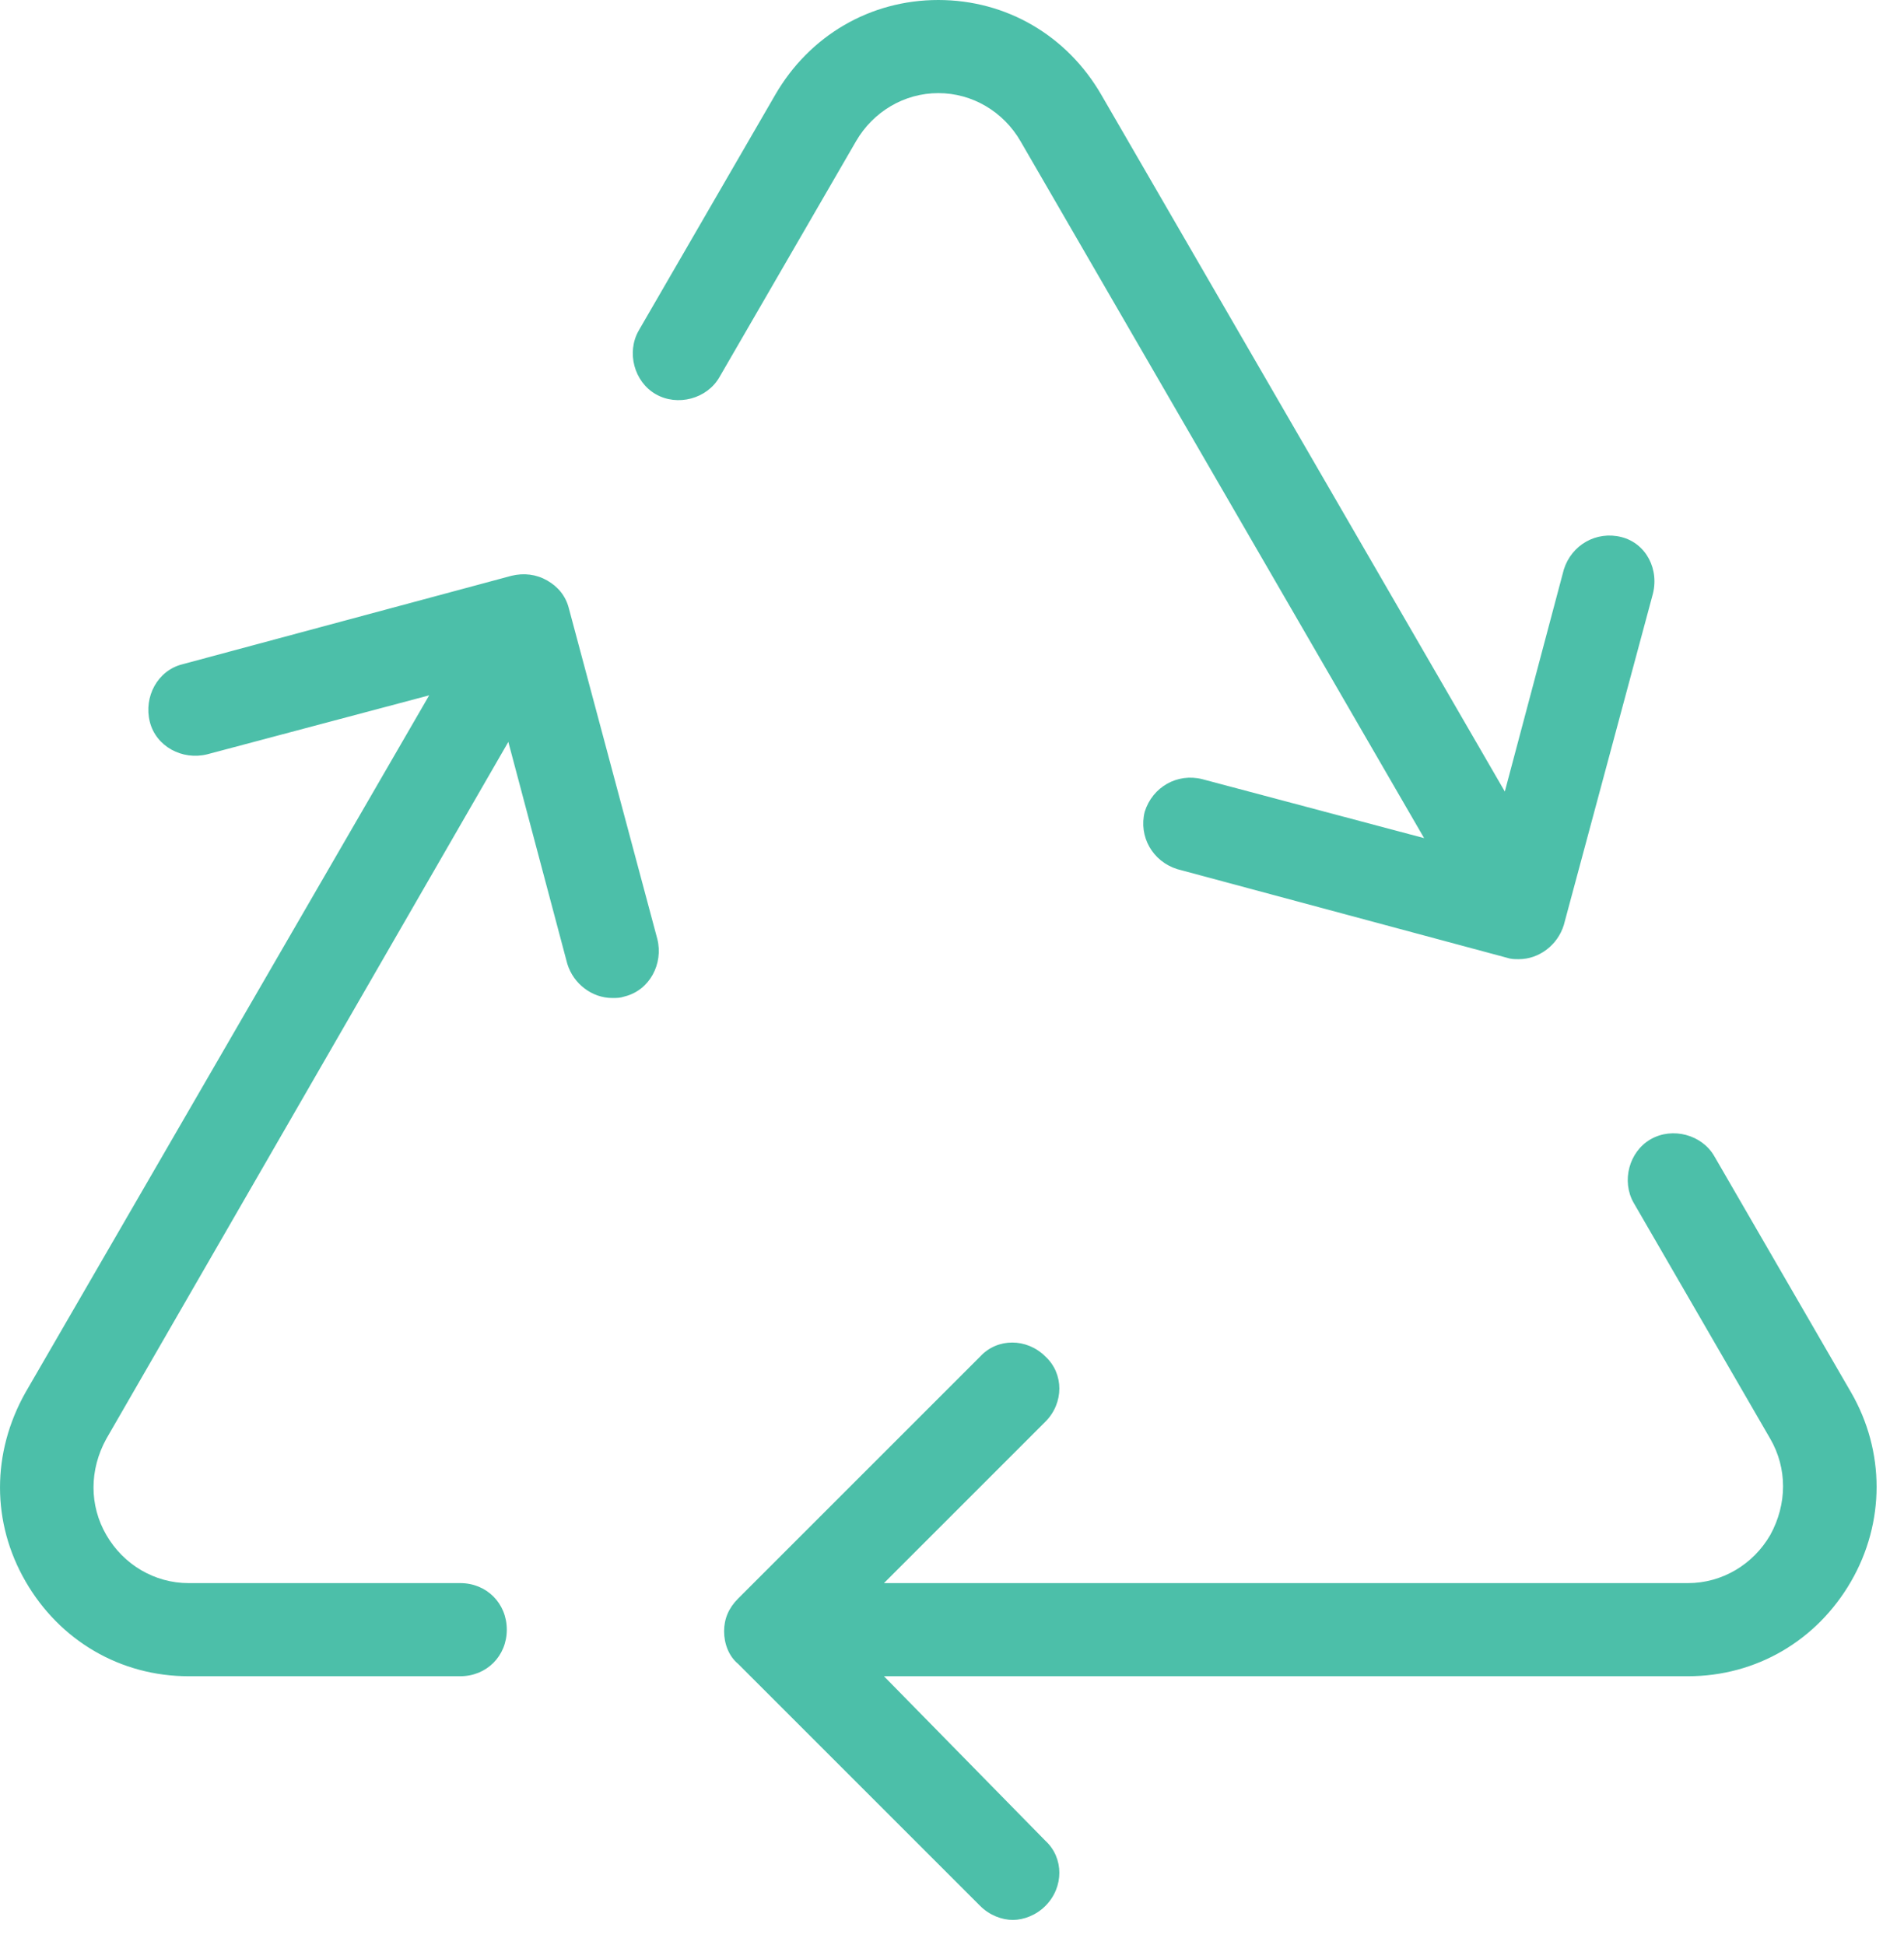 <svg xmlns="http://www.w3.org/2000/svg" width="46" height="47" viewBox="0 0 46 47" fill="none"><path d="M39.169 12.975C38.569 12.825 37.969 13.162 37.781 13.762L36.356 19.125L26.606 2.288C25.781 0.863 24.319 0 22.669 0C21.019 0 19.556 0.863 18.731 2.288L15.431 7.987C15.131 8.512 15.319 9.225 15.844 9.525C16.369 9.825 17.081 9.637 17.381 9.113L20.681 3.413C21.094 2.7 21.844 2.25 22.669 2.25C23.494 2.25 24.244 2.7 24.656 3.413L34.406 20.25L29.044 18.825C28.444 18.675 27.844 19.012 27.656 19.613C27.506 20.212 27.844 20.812 28.444 21L36.394 23.137C36.506 23.175 36.581 23.175 36.694 23.175C37.181 23.175 37.631 22.837 37.781 22.35L39.919 14.4C40.106 13.762 39.769 13.125 39.169 12.975ZM44.719 38.212C45.544 36.788 45.544 35.062 44.719 33.638L41.419 27.938C41.119 27.413 40.406 27.225 39.881 27.525C39.356 27.825 39.169 28.538 39.469 29.062L42.769 34.763C43.181 35.475 43.181 36.337 42.769 37.087C42.356 37.8 41.606 38.25 40.781 38.25H21.356L25.256 34.35C25.706 33.9 25.706 33.188 25.256 32.775C24.806 32.325 24.094 32.325 23.681 32.775L17.831 38.625C17.606 38.85 17.494 39.112 17.494 39.413C17.494 39.712 17.606 40.013 17.831 40.2L23.681 46.05C23.906 46.275 24.206 46.388 24.469 46.388C24.731 46.388 25.031 46.275 25.256 46.05C25.706 45.6 25.706 44.888 25.256 44.475L21.356 40.5H40.781C42.431 40.5 43.894 39.638 44.719 38.212ZM0.619 38.212C1.444 39.638 2.906 40.5 4.556 40.5H11.119C11.756 40.5 12.244 40.013 12.244 39.375C12.244 38.737 11.756 38.25 11.119 38.25H4.556C3.731 38.25 2.981 37.8 2.569 37.087C2.156 36.375 2.156 35.513 2.569 34.763L12.281 17.925L13.706 23.288C13.856 23.775 14.306 24.113 14.794 24.113C14.906 24.113 14.981 24.113 15.094 24.075C15.694 23.925 16.031 23.288 15.881 22.688L13.744 14.7C13.669 14.4 13.481 14.175 13.219 14.025C12.956 13.875 12.656 13.838 12.356 13.912L4.406 16.05C3.806 16.2 3.469 16.837 3.619 17.438C3.769 18.038 4.406 18.375 5.006 18.225L10.369 16.8L0.619 33.638C-0.206 35.1 -0.206 36.788 0.619 38.212Z" fill="#4CBFA9"></path></svg>